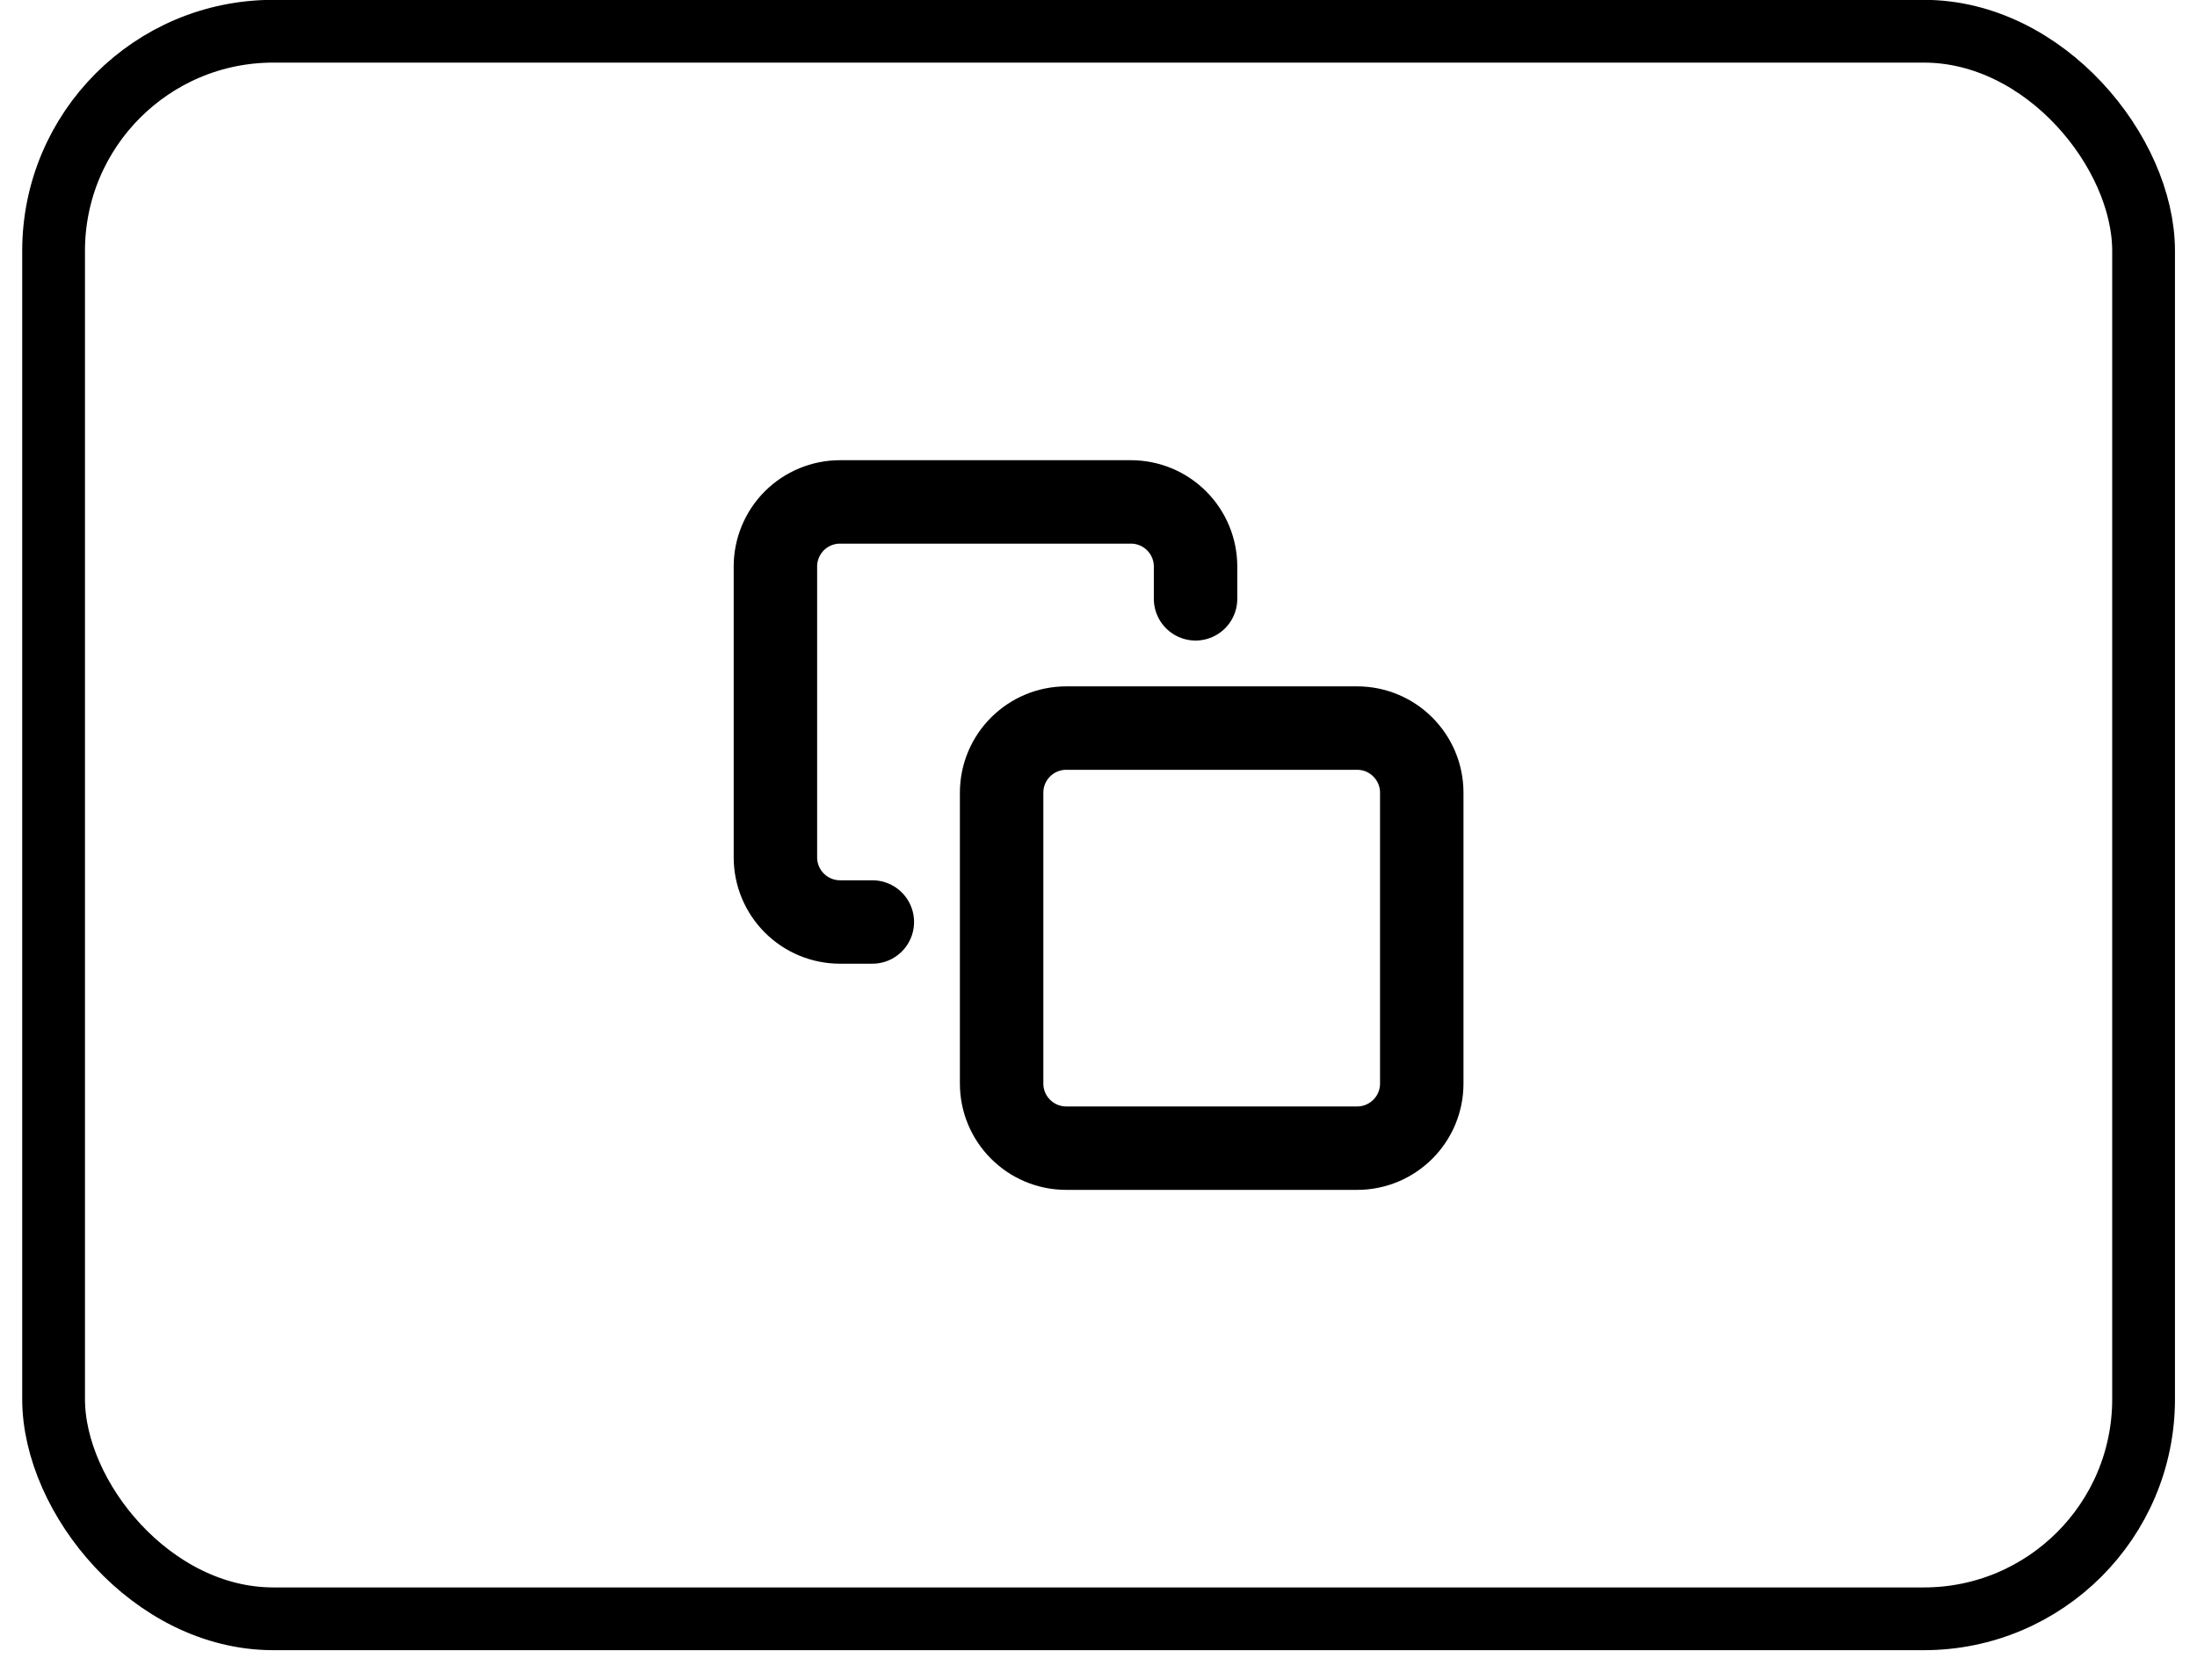 <svg width="51" height="39" viewBox="0 0 51 39" fill="none" xmlns="http://www.w3.org/2000/svg">
<rect x="1.244" y="0.725" width="48.516" height="36.859" rx="5.1" stroke="black" stroke-width="1.457"/>
<path d="M20.25 21.406H19.5C19.102 21.406 18.721 21.248 18.439 20.966C18.158 20.685 18 20.303 18 19.905V13.153C18 12.755 18.158 12.374 18.439 12.092C18.721 11.811 19.102 11.653 19.5 11.653H26.252C26.65 11.653 27.032 11.811 27.313 12.092C27.595 12.374 27.753 12.755 27.753 13.153V13.903M24.752 16.904H31.504C32.332 16.904 33.004 17.576 33.004 18.405V25.157C33.004 25.985 32.332 26.657 31.504 26.657H24.752C23.923 26.657 23.251 25.985 23.251 25.157V18.405C23.251 17.576 23.923 16.904 24.752 16.904Z" stroke="black" stroke-width="1.937" stroke-linecap="round" stroke-linejoin="round"/>
</svg>
